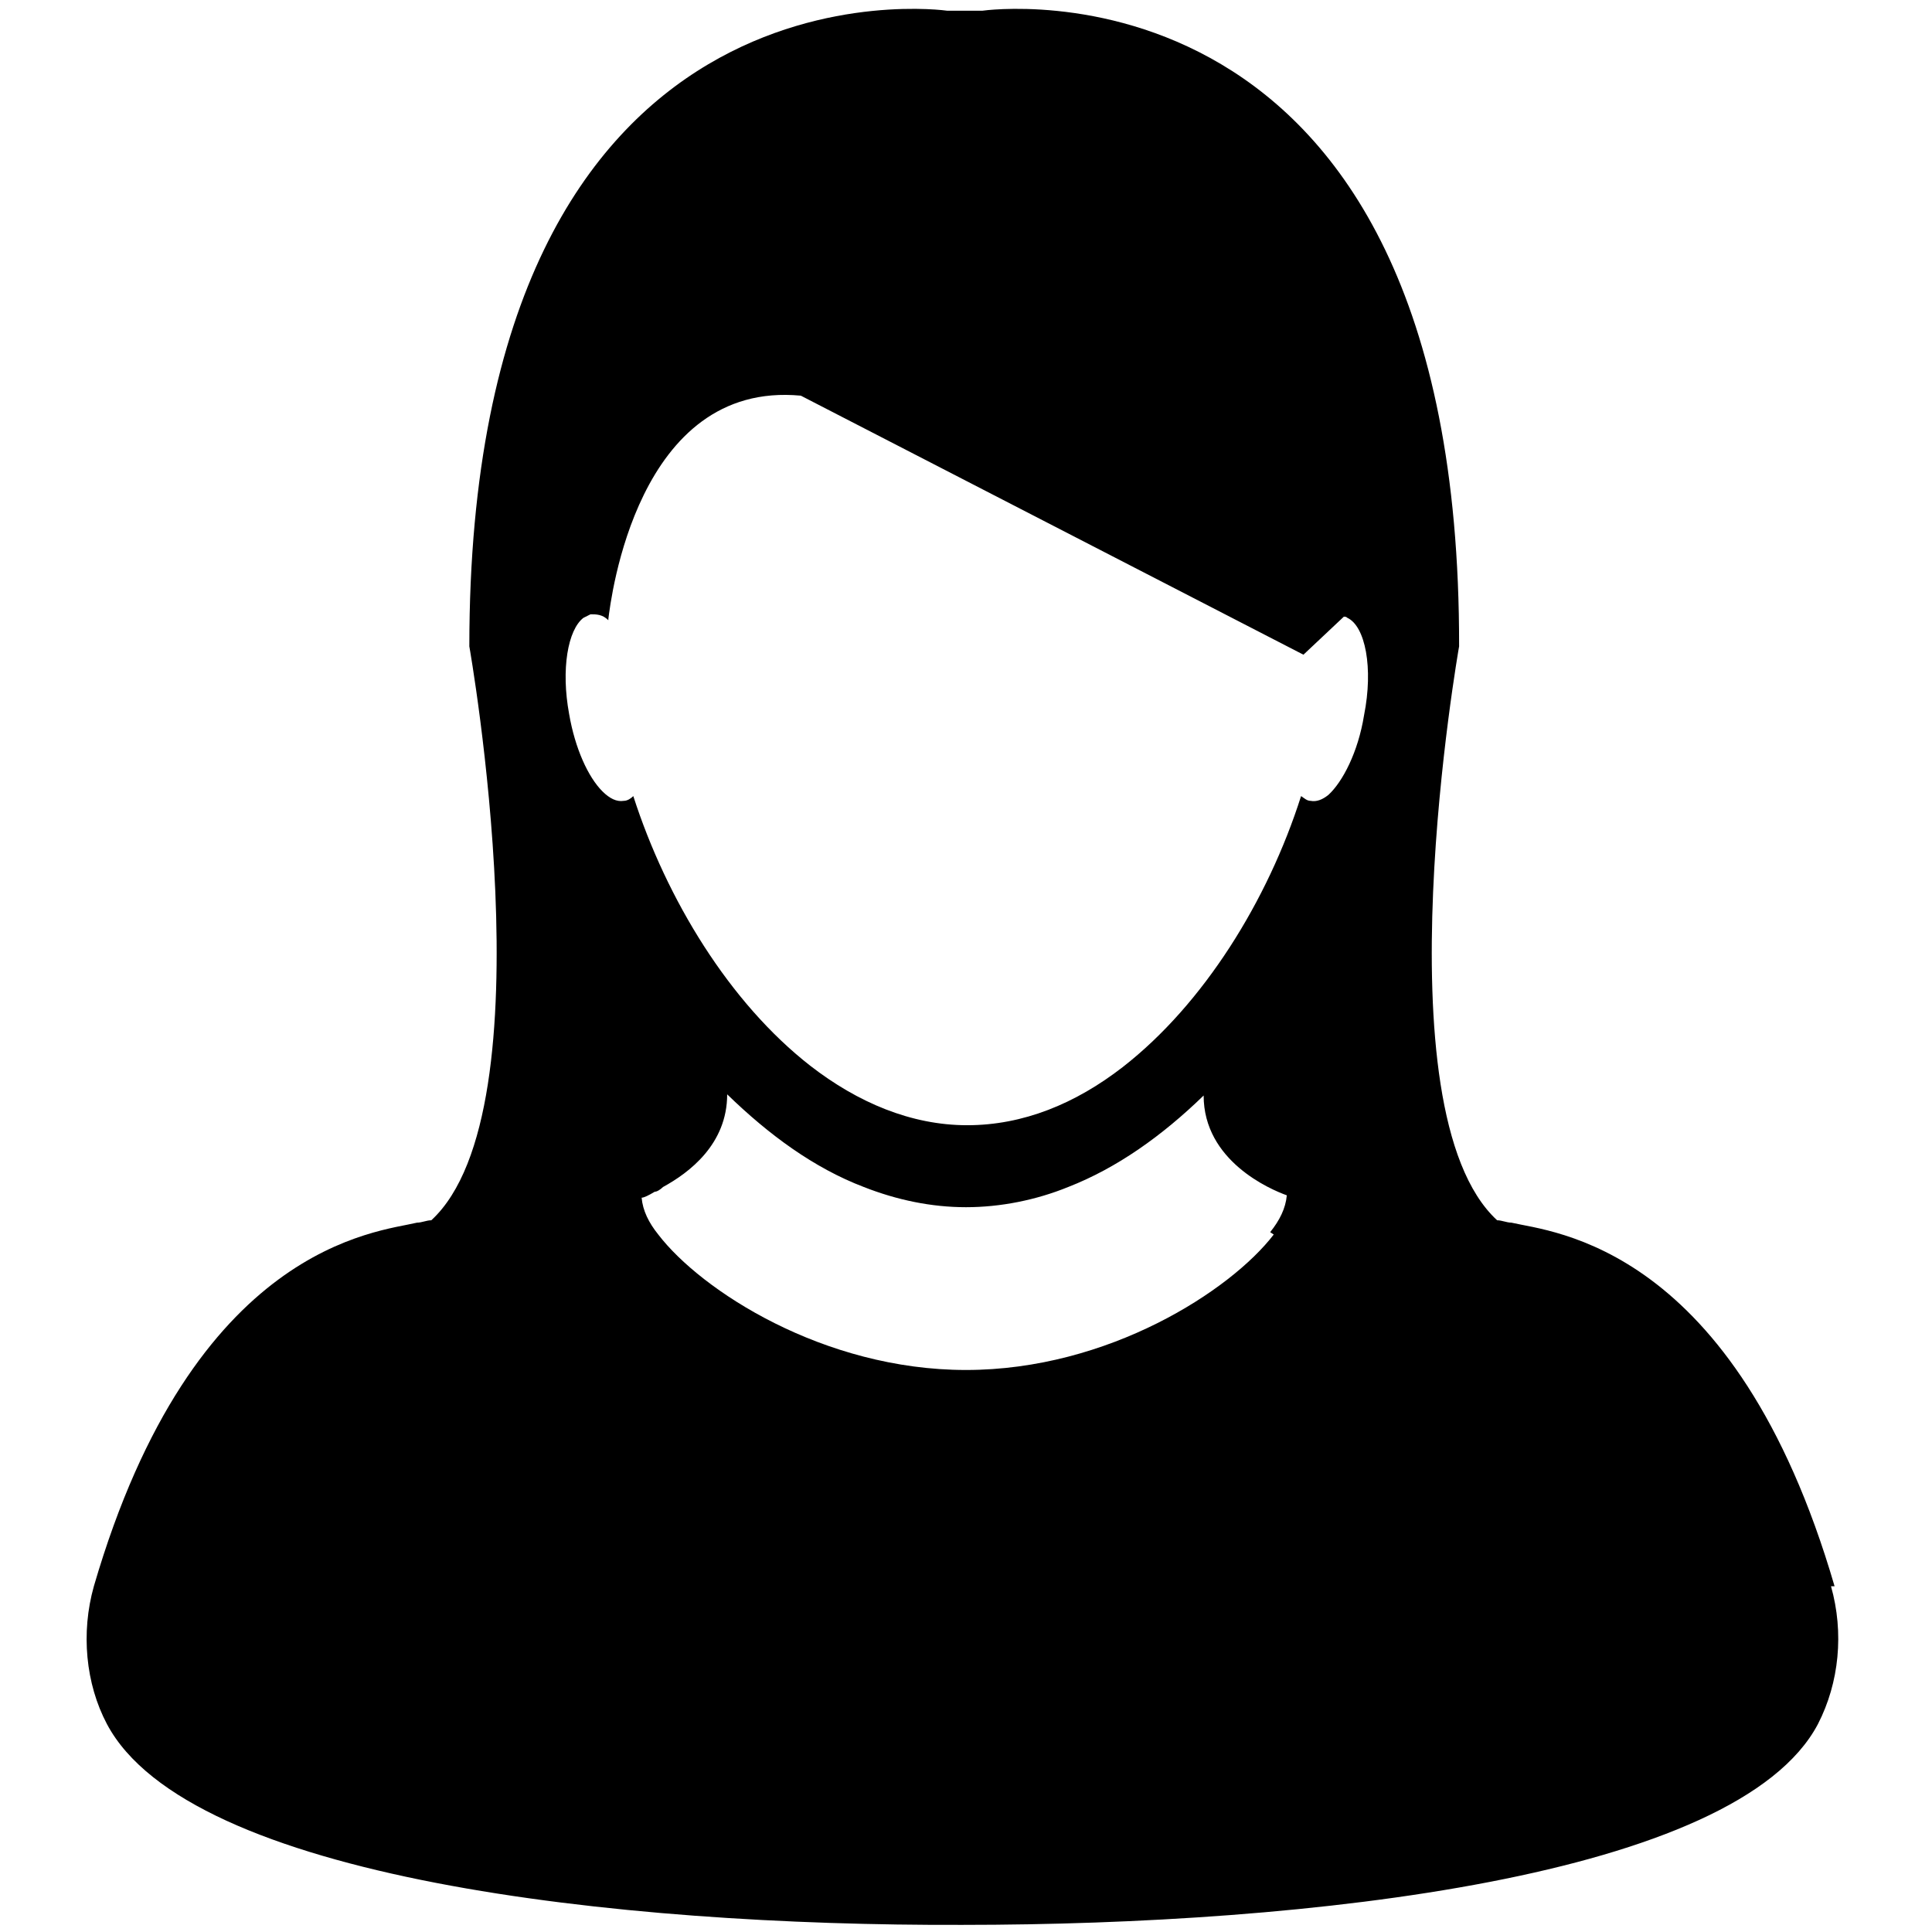 <?xml version="1.0" encoding="UTF-8"?>
<svg xmlns="http://www.w3.org/2000/svg" version="1.1" viewBox="0 0 162.6 162.6">
  <defs>
    <style>
      .cls-1, .cls-2 {
        fill: none;
      }

      .cls-3 {
        display: none;
      }

      .cls-2 {
        stroke: #000;
        stroke-miterlimit: 10;
        stroke-width: .9px;
      }
    </style>
  </defs>
  <!-- Generator: Adobe Illustrator 28.7.1, SVG Export Plug-In . SVG Version: 1.2.0 Build 142)  -->
  <g>
    <g id="Layer_1" class="cls-3">
      <g>
        <path class="cls-1" d="M48.8,62.9c.6.6,1.2.9,1.9.8.3,0,.6-.2.8-.4,2.9,9.2,8.6,18.3,15.7,23.8,4.1,3.1,8.7,5.1,13.6,5.1s9.6-2,13.8-5.3c7-5.5,12.5-14.5,15.5-23.5.2.2.5.4.8.4.5,0,1.1-.1,1.6-.6,1.3-1.1,2.6-3.8,3.2-7,.7-4.2,0-7.8-1.5-8.6-.1,0-.2,0-.4-.1-.5,0-1,0-1.5.5h0s0,0,0,0c0,0,0,0,0,0,0,0,0,0,0,0-1.9-7.2-4.3-11.6-6.7-14.2-.5-.3-1-.5-1.5-.6,0,1.1,1.1,2.7,1.3,4.2-3.4-1.6-6.7-4-11.4-4.2-1.1,0-2.3,0-3.5,0-11.5,4.1-24.1-.5-24.1-.5-14.4-1.3-16.7,13.6-16.8,15.3,0,0,0,0,0,.1h0c-.5-.4-1-.6-1.5-.5-.2,0-.4.1-.6.3-.4.3-.8.9-1.1,1.7-.1,2-.2,4-.3,6.1,0,.2,0,.4,0,.6.5,3,1.7,5.5,2.9,6.7Z"/>
        <path d="M157.4,132.4c-8.7-30-24.8-31-28.3-31.8-6.8-1.6-15.1-.9-19.5-2.3-.5,4.3-13.1,18.5-21.3,27.4l-3.6-13.8c2.7-1.6,3.3-5.1,3.3-8h-13.5c0,2.9.6,6.3,3.2,7.9l-3.5,13.8c-8.2-8.9-20.8-23.1-21.3-27.4-4.4,1.4-12.7.7-19.5,2.3-3.5.8-19.5,1.8-28.3,31.8-1.2,4.1-.8,8.5,1.2,12.1,7.1,13.5,44.6,17.6,74.9,17.6,30.3,0,67.8-4.1,74.9-17.6,1.9-3.6,2.3-8,1.2-12.1Z"/>
        <path d="M45.5,66.4c3.2,8.6,8.3,17,14.6,23.1,3.6,3.5,7.5,6.2,11.7,7.9,2.9,1.1,5.9,1.8,9,1.8s6.1-.6,9-1.8c4.3-1.7,8.4-4.6,12.1-8.3,6.1-6.1,11.1-14.4,14.2-22.8,2.4-.7,5-5.2,6-11,1.1-6.3,0-11.8-2.4-12.7,0-1.5.1-3.1.1-4.7,0-22.8-13.4-36-34.4-37.4-18.3-1.2-32.2,6.1-38.5,18.2-2.1,4.1-3.3,9.2-3.8,14.7-.7,2.9-1.1,5.9-1.1,9h0s0,0,0,0c0,0,0,0-.1,0-2.7.5-3.9,6.2-2.7,12.8,1.1,6.1,3.8,10.7,6.3,11.1ZM46.1,49.5c.3-.8.6-1.4,1.1-1.7.2-.1.4-.2.6-.3.5,0,1,.1,1.5.5h0s0,0,0-.1c.2-1.7,2.5-16.7,16.8-15.3,0,0,12.6,4.6,24.1.5,1.2,0,2.4,0,3.5,0,4.8.2,8,2.6,11.4,4.2-.1-1.6-1.3-3.2-1.3-4.2.5.2,1,.4,1.5.6,2.5,2.6,4.8,7,6.7,14.2,0,0,0,0,0,0,0,0,0,0,0,0,0,0,0,0,0,0h0c.5-.4,1-.6,1.5-.5.1,0,.2,0,.4.1,1.6.7,2.2,4.4,1.5,8.6-.6,3.2-1.8,5.8-3.2,7-.5.4-1.1.7-1.6.6-.3,0-.6-.2-.8-.4-2.9,9.1-8.5,18.1-15.5,23.5-4.2,3.3-8.9,5.3-13.8,5.3s-9.4-1.9-13.5-5.1c-7.1-5.5-12.8-14.6-15.7-23.8-.2.2-.5.4-.8.4-.6.1-1.2-.2-1.9-.8-1.2-1.2-2.4-3.7-2.9-6.7,0-.2,0-.4,0-.6,0-2.1.1-4.1.3-6.1Z"/>
      </g>
    </g>
    <g id="Calque_2">
      <path d="M154.4,133.5c-8.4-28.8-23.8-29.8-27.2-30.6-.4,0-.8-.2-1.2-.2-10.1-9.3-3.2-48.3-3.2-48.3C122.9-4.9,82.7.9,82.7.9c-.5,0-1,0-1.5,0-.5,0-1,0-1.5,0,0,0-40.2-5.8-40.2,53.5,0,0,6.9,39-3.2,48.3-.4,0-.8.2-1.2.2-3.3.8-18.8,1.8-27.2,30.6-1.1,3.9-.7,8.2,1.1,11.6,6.9,13,42.9,17,72,16.9,29.1,0,65.2-4,72-16.9,1.8-3.5,2.2-7.7,1.1-11.6ZM113.1,51.9c.1,0,.2,0,.3.1,1.5.7,2.2,4.2,1.4,8.2-.5,3.1-1.8,5.6-3,6.7-.5.4-1,.6-1.5.5-.3,0-.5-.2-.8-.4-2.8,8.8-8.2,17.5-15,22.8-4,3.1-8.4,4.9-13.1,4.9s-9.2-1.9-13.2-5c-6.8-5.3-12.1-14-14.9-22.7-.2.2-.5.4-.8.4-.6.1-1.2-.2-1.8-.8-1.2-1.2-2.3-3.6-2.8-6.5-.7-3.8-.1-7.1,1.2-8.1.2-.1.4-.2.6-.3.5,0,1,0,1.5.5h0s0,0,0-.1c.2-1.6,2.4-20.1,16.2-18.8l42.3,21.8M107.2,103.9c-3.6,4.7-13.9,11.4-25.9,11.4s-22.3-6.7-25.9-11.4c-.8-1-1.3-2-1.4-3.1h0c.2,0,.6-.2,1.1-.5.2,0,.5-.2.7-.4,2.2-1.2,5.4-3.6,5.4-7.8h0c3.5,3.4,7.3,6.2,11.5,7.8,2.8,1.1,5.7,1.7,8.6,1.7s5.9-.6,8.6-1.7c4.1-1.6,7.9-4.3,11.4-7.7,0,0,0,0,0,0,0,5.5,5.6,7.9,7,8.4,0,0,0,0,0,0-.1,1.1-.6,2.1-1.4,3.1Z"/>
    </g>
    <g id="Calque_3" class="cls-3">
      <rect class="cls-2" x=".4" y=".4" width="161.7" height="161.7"/>
    </g>
  </g>
</svg>
